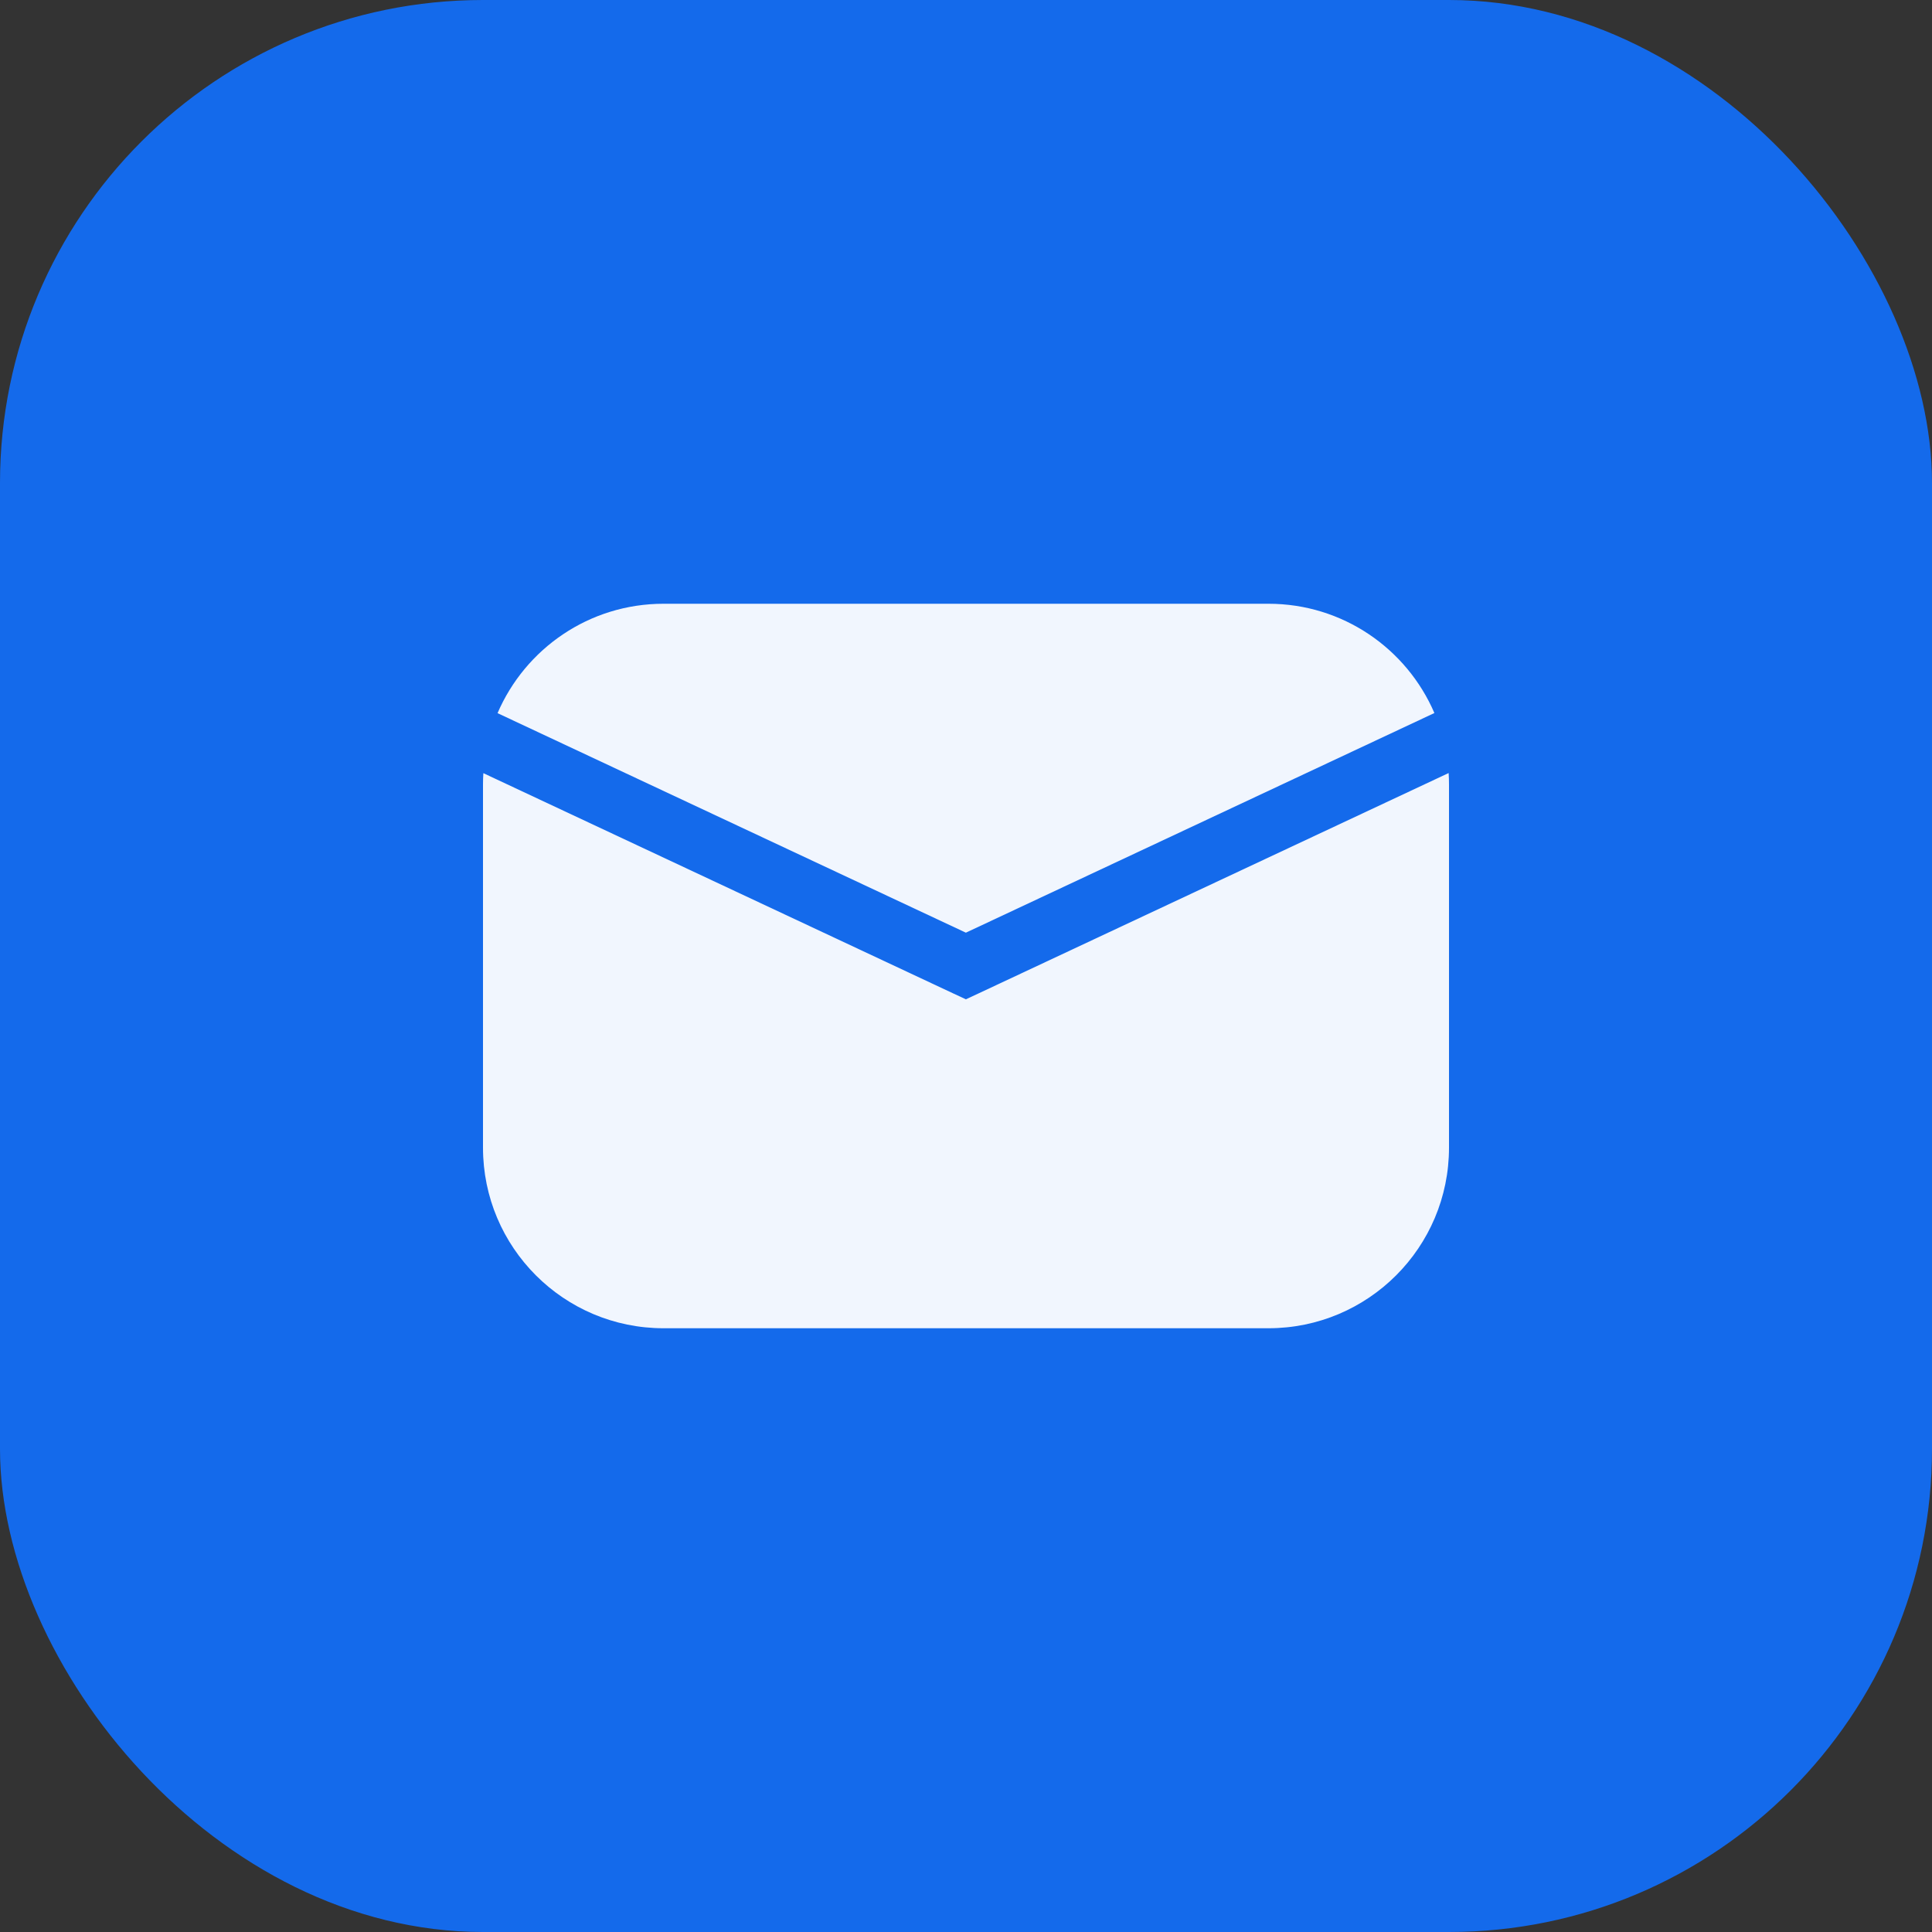 <svg xmlns="http://www.w3.org/2000/svg" width="32" height="32" viewBox="0 0 32 32" fill="none">
  <rect x="0" y="0" width="32" height="32" fill="#333333" stroke="none"/>
  <rect width="32" height="32" rx="8" fill="#146AEB"/>
  <path fill-rule="evenodd" clip-rule="evenodd" d="M8.006 12.806C8.002 12.867 8 12.928 8 12.991V19.009C8 20.661 9.339 22 10.991 22H21.009C22.661 22 24 20.661 24 19.009V12.991C24 12.928 23.998 12.866 23.994 12.804L16.21 16.453L15.998 16.552L15.786 16.453L8.006 12.806ZM8.241 11.812L15.998 15.448L23.758 11.81C23.3 10.745 22.242 10 21.009 10H10.991C9.757 10 8.699 10.746 8.241 11.812Z" fill="#F1F6FE"/>
</svg>